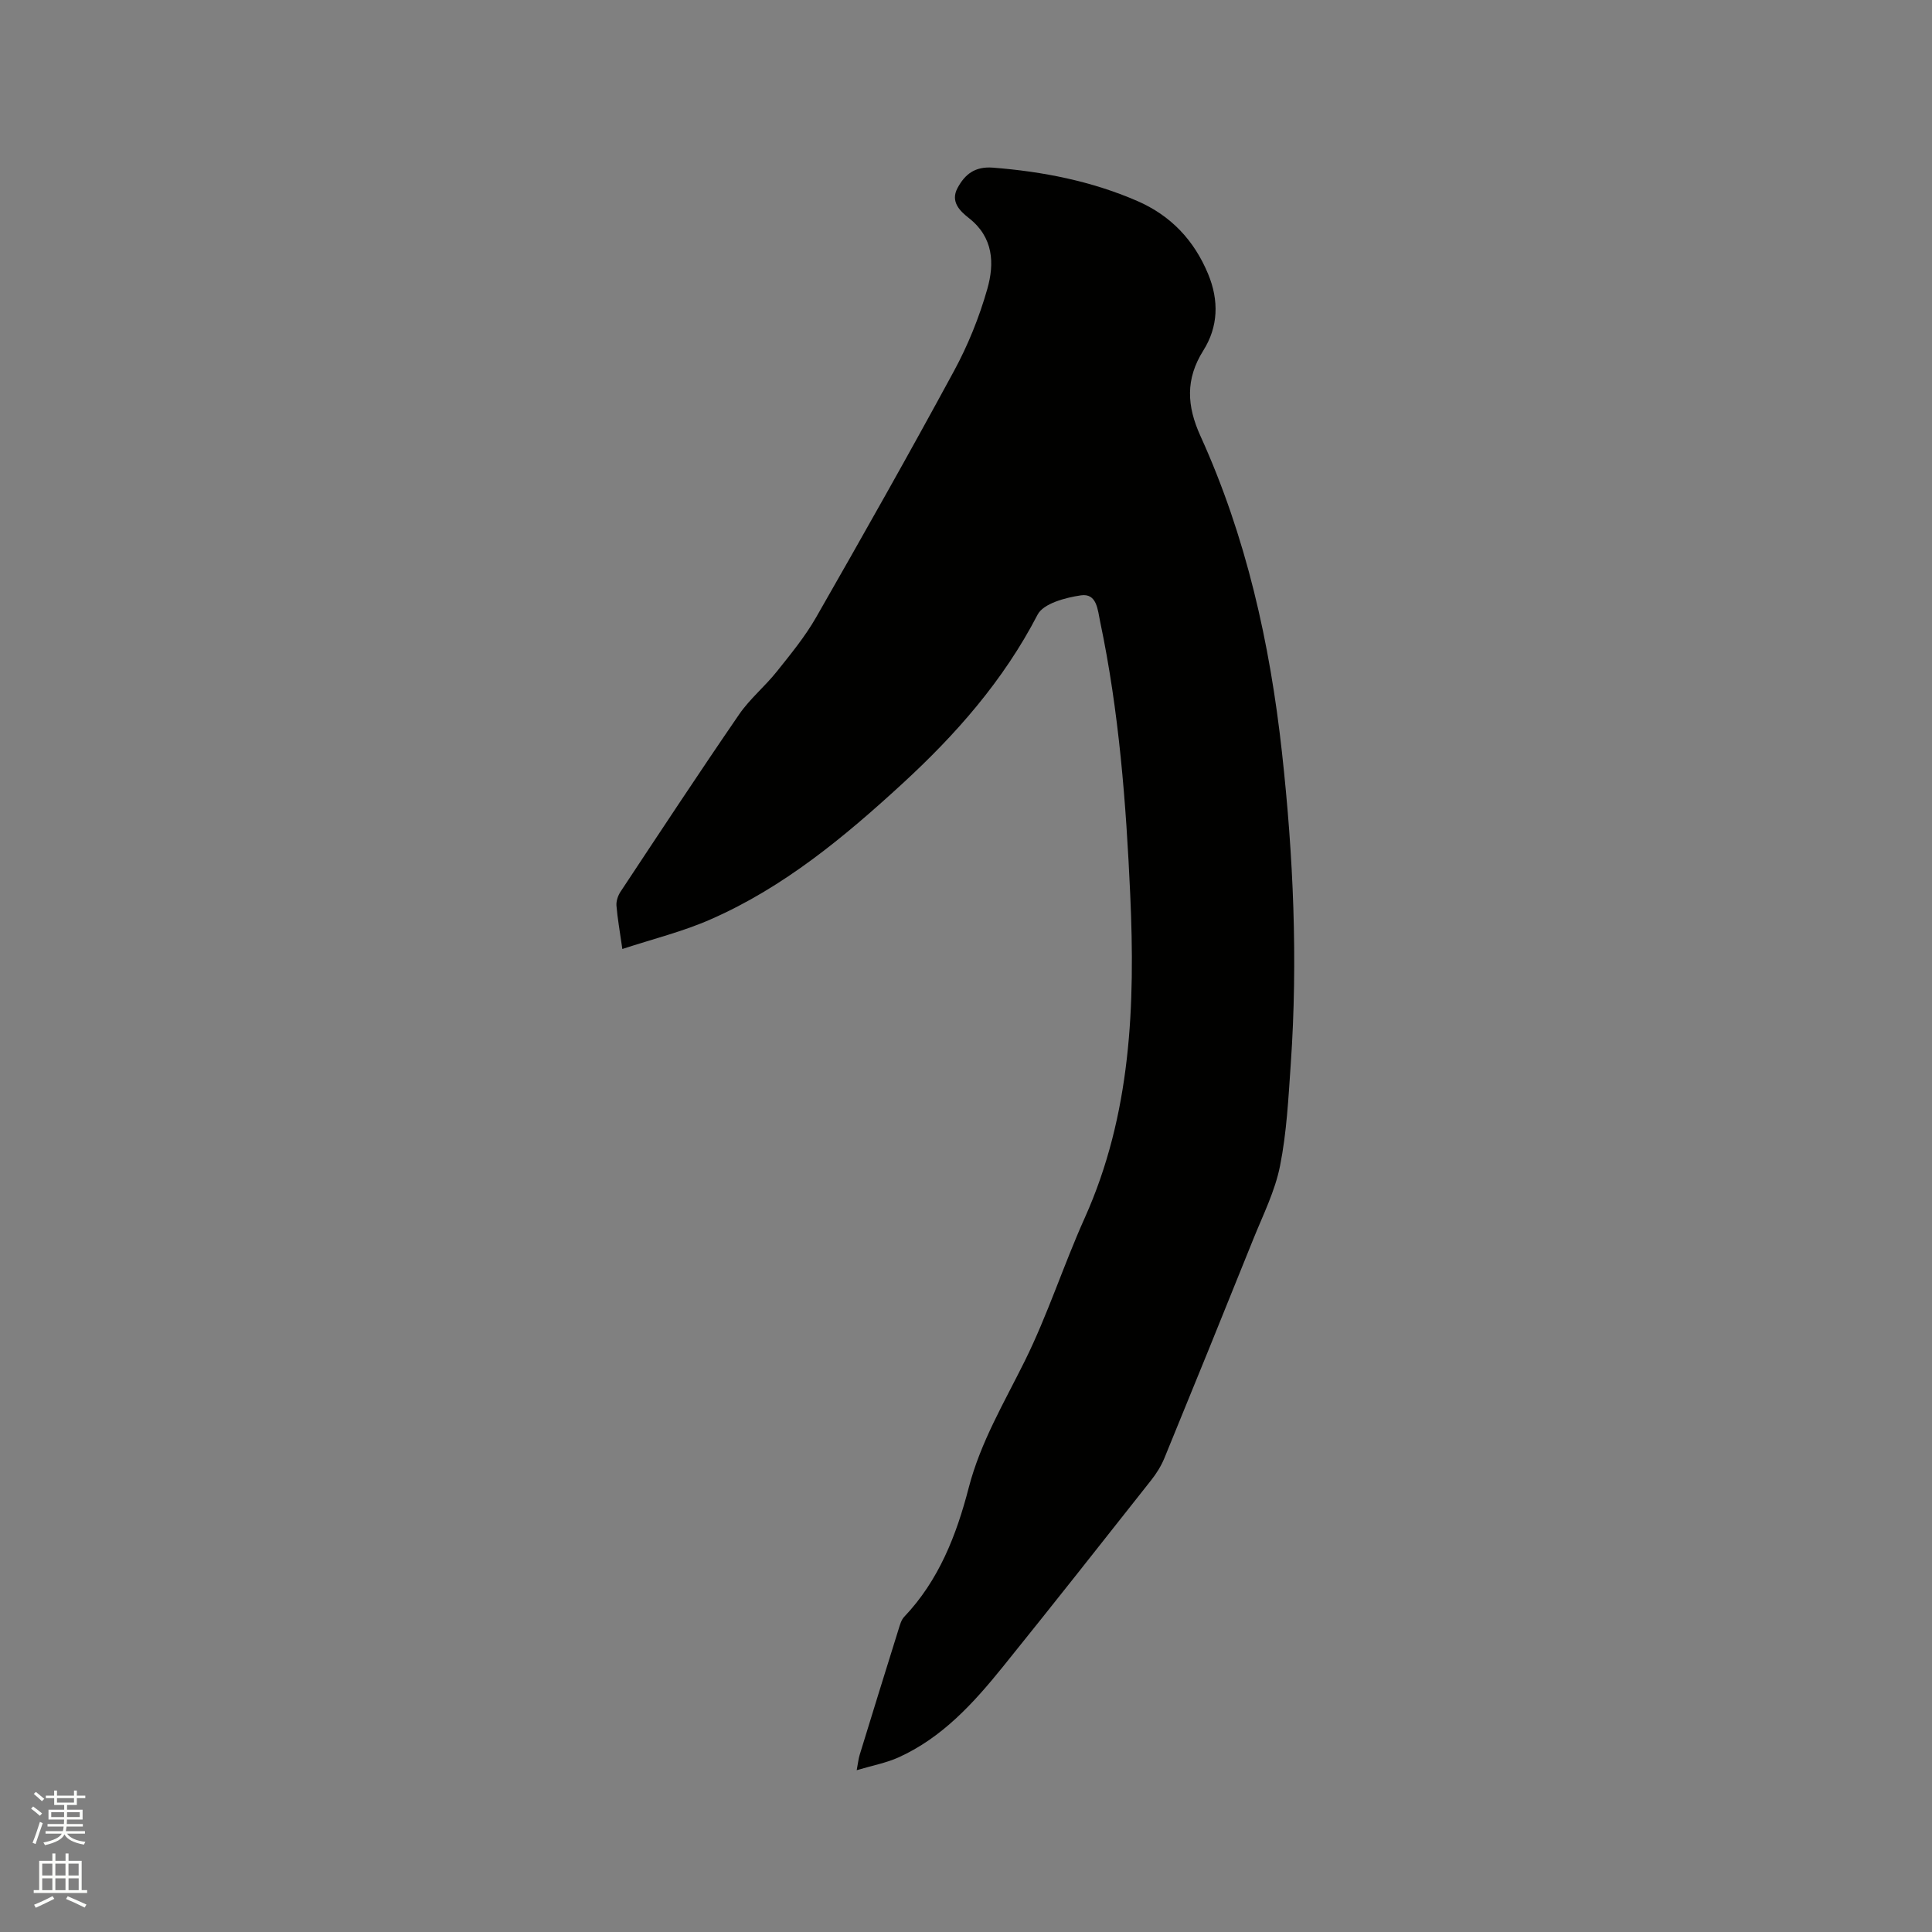 <svg enable-background="new 0 0 400 400" viewBox="0 0 400 400" xmlns="http://www.w3.org/2000/svg"><rect x="0" y="0" width="400" height="400" fill="#808080" stroke="none"/><path d="m6.44 374.46.42-.45c.65.47 1.27.95 1.85 1.44l-.45.49c-.65-.56-1.25-1.06-1.82-1.48m.93 7.33-.63-.26c.55-1.36 1.05-2.8 1.52-4.33.19.1.38.19.59.27-.46 1.29-.95 2.73-1.48 4.32m-.38-10.38.44-.42c.43.34 1.01.82 1.74 1.44l-.49.49c-.53-.51-1.09-1.01-1.69-1.51m2.5.35h1.72v-1.04h.59v1.04h3.52v-1.04h.59v1.04h1.75v.53h-1.75v1.42h-2.03v.97h3.22v2.03h-3.24c0 .35-.01.66-.03.93h3.32v.53h-3.37c-.03.27-.08.58-.15.94h3.96v.53h-3.71c.67.92 1.93 1.48 3.79 1.68-.13.24-.23.44-.29.59-2.13-.38-3.48-1.08-4.04-2.12-.43.97-1.77 1.72-4.03 2.23-.09-.19-.2-.37-.33-.55 2.1-.42 3.37-1.03 3.81-1.83h-3.36v-.53h3.58c.08-.29.13-.61.16-.94h-3.33v-.53h3.39c.02-.27.04-.58.04-.93h-3.23v-2.03h3.25v-.97h-2.07v-1.42h-1.73zm1.12 3.44v1h2.65c.01-.3.02-.44.01-.4v-.25-.35zm1.19-2h3.52v-.91h-3.52zm4.71 2h-2.63v.59c0 .15-.01.28-.01.4h2.64z" fill="#fbfcfa"/><path d="m13.56 383.74h.63v1.52h2.72v6.07h1.13v.6h-11.06v-.6h1.13v-6.07h2.73v-1.52h.63v1.52h2.1v-1.52zm-2.69 8.83.38.56c-1.24.63-2.53 1.25-3.85 1.85-.1-.21-.21-.42-.34-.63 1.36-.55 2.63-1.15 3.81-1.78m-2.13-4.27h2.1v-2.45h-2.1zm0 3.04h2.1v-2.46h-2.1zm2.72-3.04h2.1v-2.45h-2.1zm0 3.04h2.1v-2.46h-2.1zm6.07 3.6c-1.41-.71-2.7-1.3-3.86-1.78l.35-.56c1.45.62 2.75 1.19 3.88 1.72zm-1.25-9.09h-2.1v2.45h2.1zm-2.09 5.49h2.1v-2.46h-2.1z" fill="#fbfcfa"/><path d="m128.85 196.48c-.53-3.75-1.01-6.35-1.22-8.98-.07-.94.31-2.08.85-2.89 8.13-12.28 16.23-24.59 24.57-36.73 2.2-3.2 5.32-5.76 7.76-8.82 2.89-3.62 5.87-7.25 8.16-11.25 9.68-16.91 19.27-33.88 28.55-51.01 2.9-5.35 5.23-11.13 6.89-16.97 1.5-5.26 1.3-10.67-3.8-14.67-1.81-1.42-3.91-3.37-2.36-6.24 1.54-2.86 3.61-4.5 7.34-4.21 10.33.81 20.35 2.77 29.87 6.9 6.92 3.01 11.75 8.09 14.66 15.1 2.29 5.51 2.11 10.94-.98 15.85-3.75 5.96-3.42 11.49-.6 17.71 9.46 20.83 14.39 42.88 16.88 65.54 2.36 21.43 3.31 42.91 1.82 64.45-.49 7.08-.84 14.23-2.23 21.16-1.04 5.22-3.53 10.16-5.54 15.16-6.08 15.13-12.21 30.23-18.4 45.32-.67 1.63-1.65 3.19-2.75 4.58-10.18 12.89-20.35 25.8-30.67 38.59-6.08 7.53-12.58 14.7-21.64 18.79-2.54 1.14-5.35 1.66-8.64 2.64.29-1.55.37-2.34.59-3.09 2.67-8.7 5.36-17.4 8.08-26.09.28-.9.55-1.93 1.16-2.57 7.18-7.55 10.82-16.92 13.36-26.72 2.45-9.47 7.37-17.68 11.64-26.31 4.72-9.54 7.99-19.78 12.36-29.51 9.65-21.46 10.48-44.12 9.44-67.02-.86-18.96-2.31-37.87-6.23-56.5-.51-2.43-.67-5.92-3.98-5.43-3.2.47-7.77 1.68-8.97 4-7.06 13.63-16.92 24.83-28.07 35.06-11.98 11-24.47 21.37-39.52 27.98-5.72 2.54-11.92 4.06-18.38 6.18z" fill="#010100"/></svg>